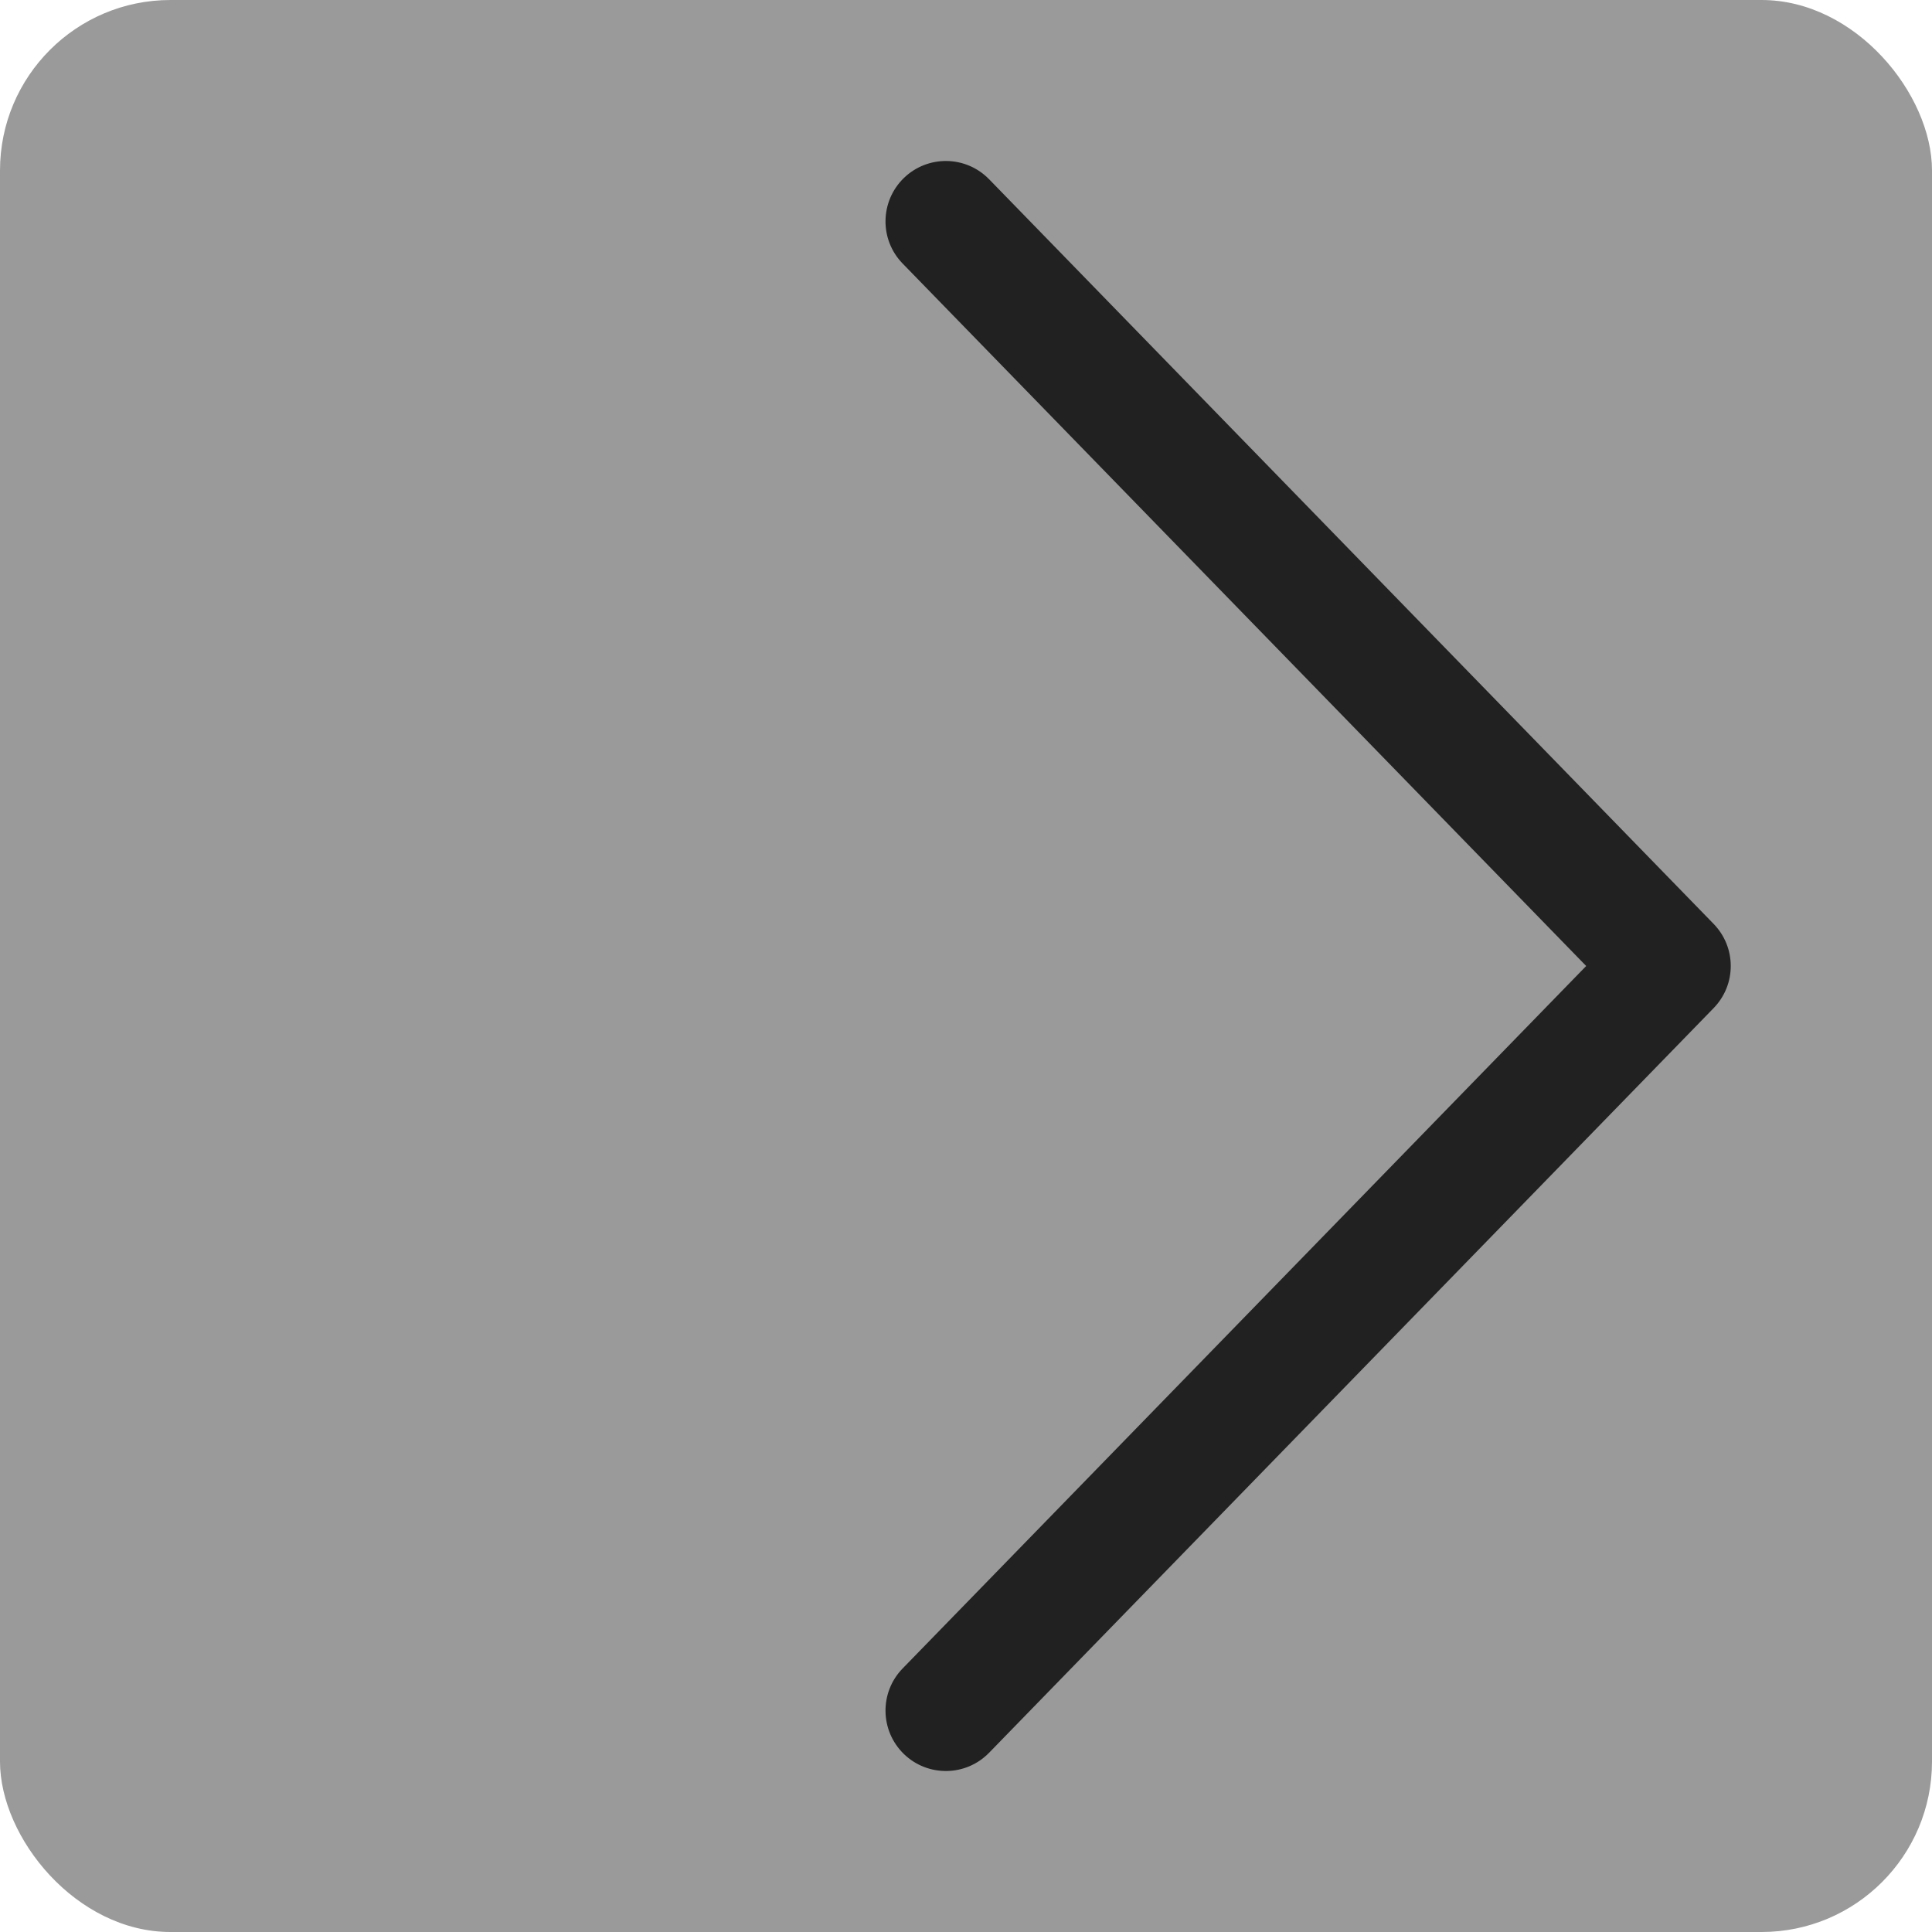 <?xml version="1.0" encoding="utf-8"?>
<svg xmlns="http://www.w3.org/2000/svg" fill="none" height="100%" overflow="visible" preserveAspectRatio="none" style="display: block;" viewBox="0 0 34 34" width="100%">
<g id="Group 89">
<g id="IOS Arrow RTL / undefined / Glyph: undefined">
<rect fill="#9A9A9A" height="34" rx="3" width="34" x="0"/>
<path d="M27.914 17L15.884 4.637C15.475 4.216 15.485 3.544 15.905 3.134C16.326 2.725 16.998 2.734 17.407 3.155L30.157 16.259C30.559 16.672 30.559 17.328 30.157 17.741L17.407 30.845C16.998 31.266 16.326 31.275 15.905 30.866C15.485 30.456 15.475 29.784 15.884 29.363L27.914 17Z" fill="#212121" id="Vector"/>
</g>
</g>
</svg>